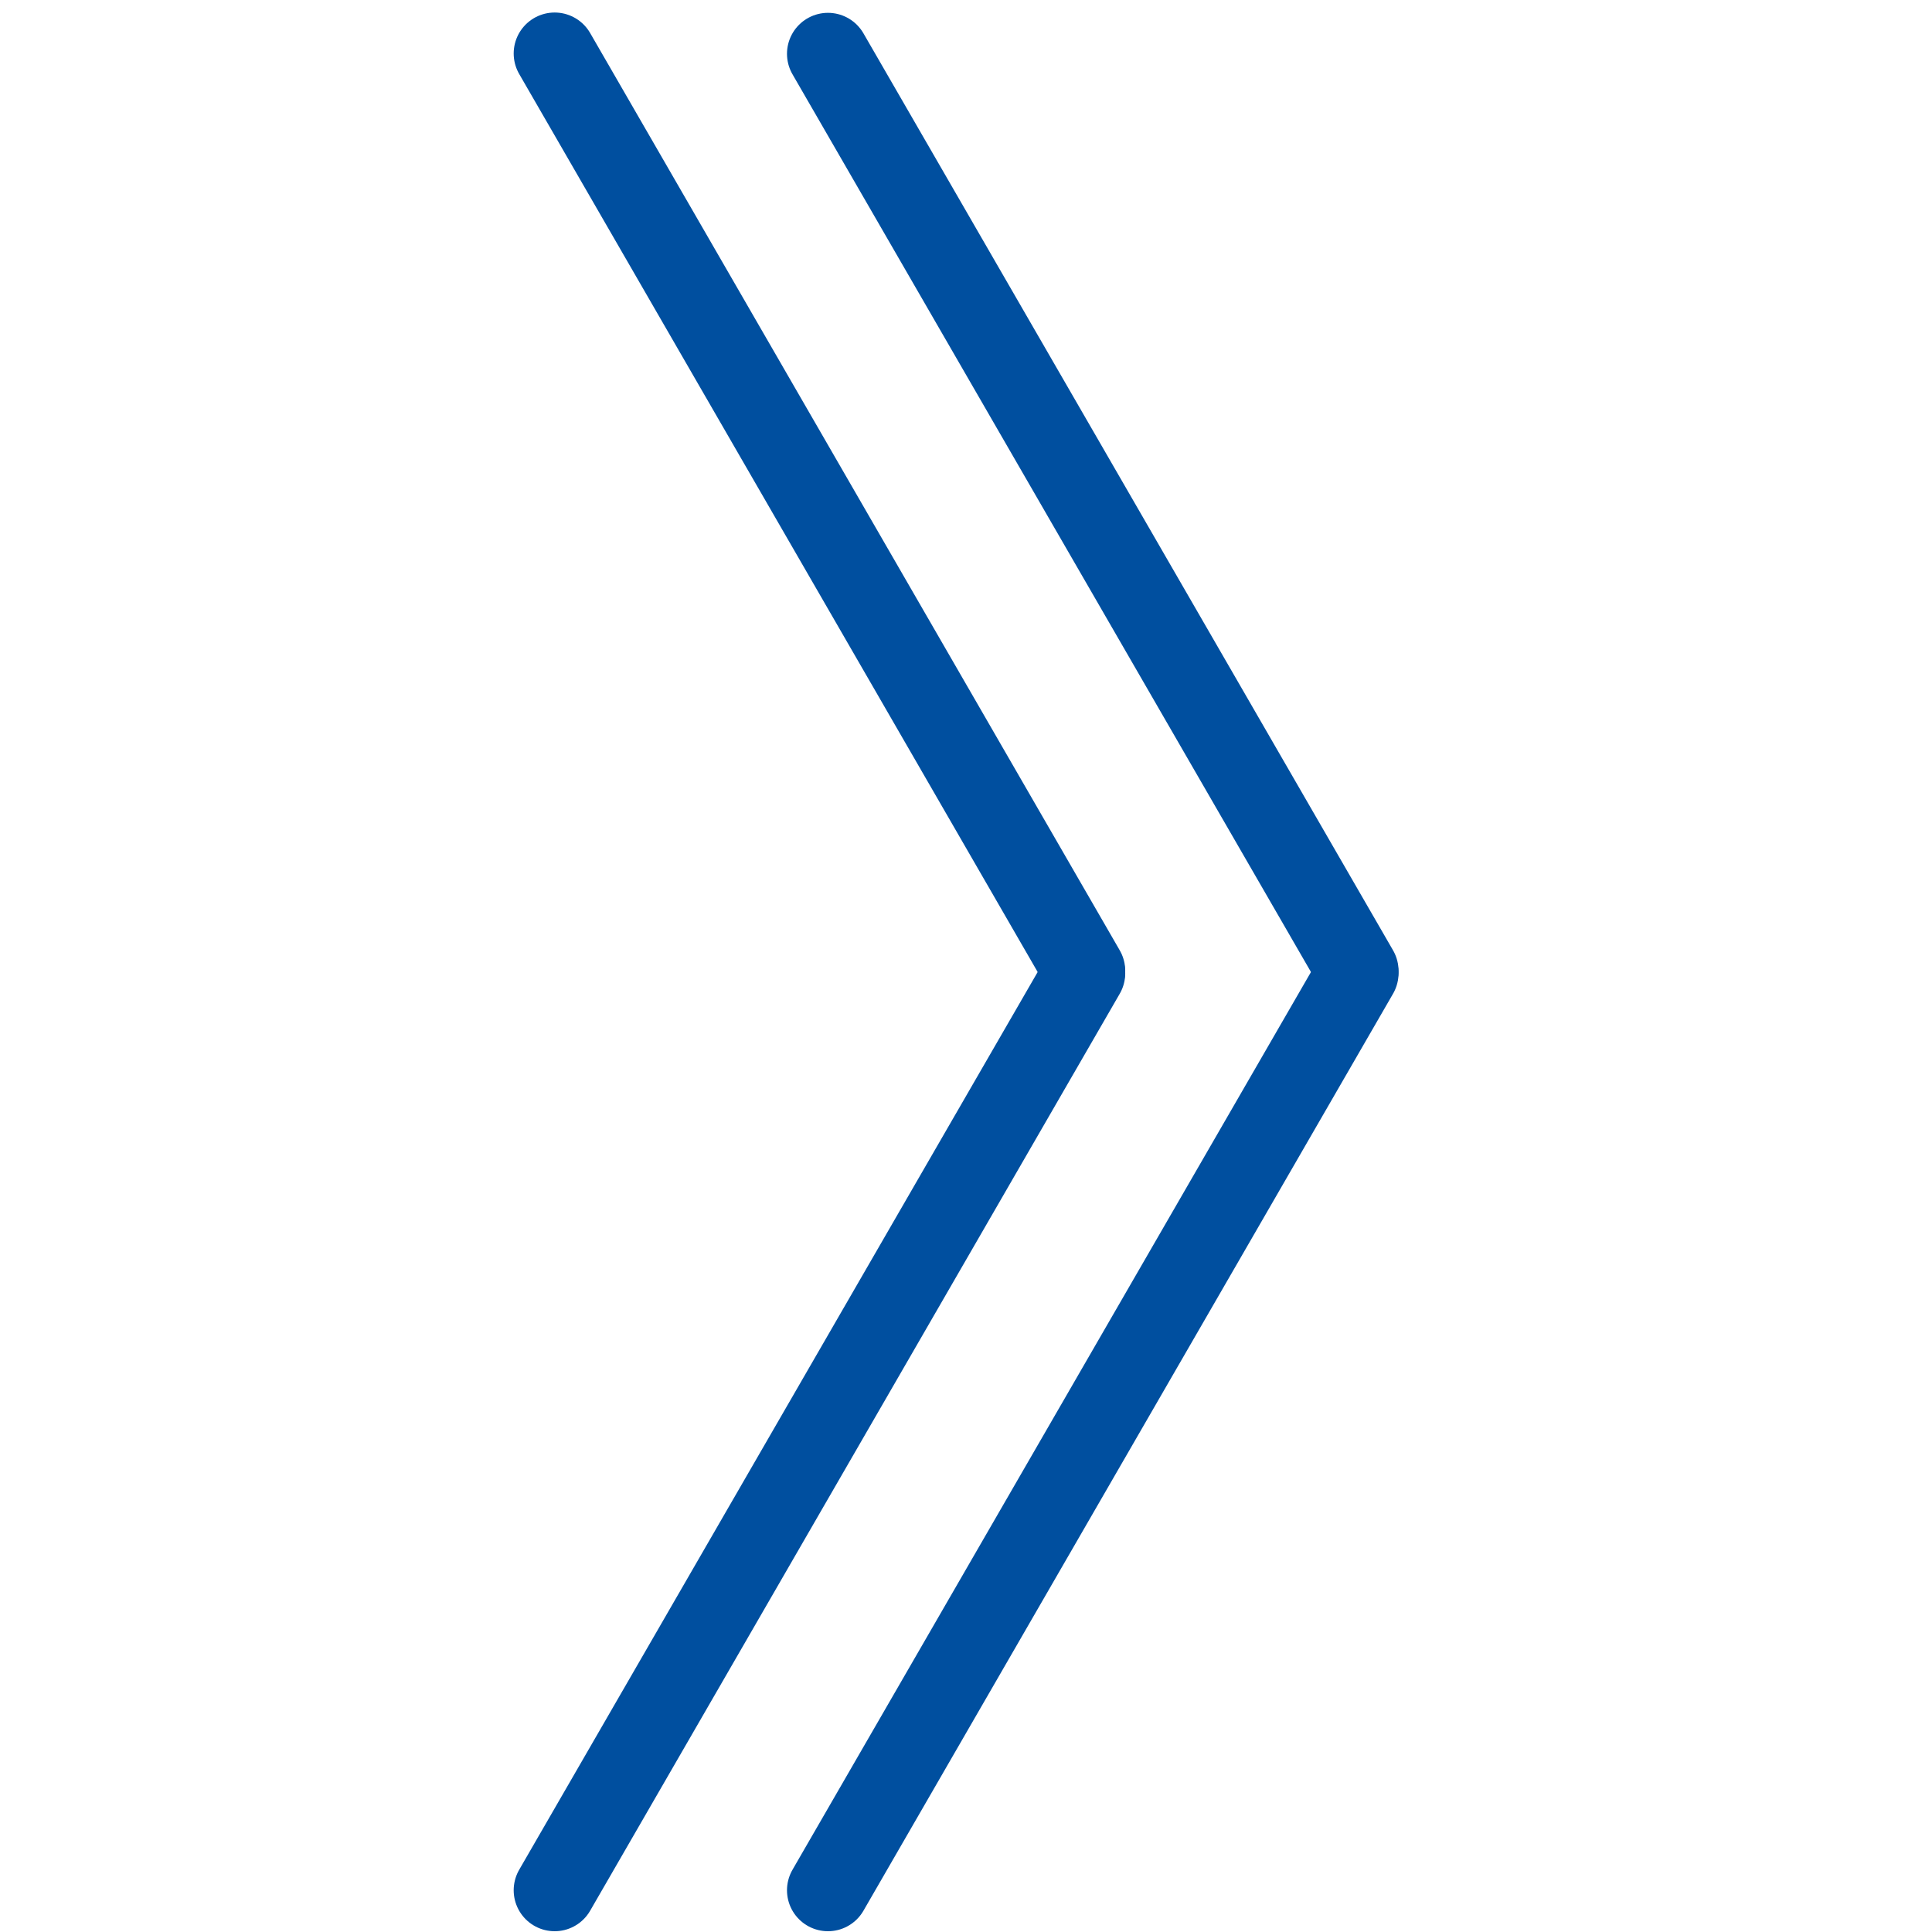 <?xml version="1.0" encoding="UTF-8" standalone="no"?>
<!-- Created with Inkscape (http://www.inkscape.org/) -->

<svg
   xmlns:dc="http://purl.org/dc/elements/1.1/"
   xmlns:cc="http://creativecommons.org/ns#"
   xmlns:rdf="http://www.w3.org/1999/02/22-rdf-syntax-ns#"
   xmlns:svg="http://www.w3.org/2000/svg"
   xmlns="http://www.w3.org/2000/svg"
   xmlns:sodipodi="http://sodipodi.sourceforge.net/DTD/sodipodi-0.dtd"
   xmlns:inkscape="http://www.inkscape.org/namespaces/inkscape"
   width="6.249mm"
   height="6.249mm"
   viewBox="0 0 6.249 6.249"
   version="1.1"
   id="svg8"
   inkscape:version="0.92.5 (2060ec1f9f, 2020-04-08)"
   sodipodi:docname="expand.svg">
  <defs
     id="defs2" />
  <sodipodi:namedview
     id="base"
     pagecolor="#ffffff"
     bordercolor="#666666"
     borderopacity="1.0"
     inkscape:pageopacity="0.0"
     inkscape:pageshadow="2"
     inkscape:zoom="31.678384"
     inkscape:cx="17.462823"
     inkscape:cy="10.465526"
     inkscape:document-units="mm"
     inkscape:current-layer="layer1"
     showgrid="false"
     fit-margin-top="0"
     fit-margin-left="0"
     fit-margin-right="0"
     fit-margin-bottom="0"
     inkscape:window-width="1920"
     inkscape:window-height="1151"
     inkscape:window-x="0"
     inkscape:window-y="0"
     inkscape:window-maximized="1" />
  <g
     inkscape:label="Layer 1"
     inkscape:groupmode="layer"
     id="layer1"
     transform="translate(-69.574,-126.36)">
    <flowRoot
       xml:space="preserve"
       id="flowRoot823"
       style="font-style:normal;font-weight:normal;font-size:40px;line-height:1.25;font-family:sans-serif;letter-spacing:0px;word-spacing:0px;fill:#000000;fill-opacity:1;stroke:none"
       transform="scale(0.265)"><flowRegion
         id="flowRegion825"><rect
           id="rect827"
           width="38.891"
           height="76.267"
           x="295.975"
           y="487.639" /></flowRegion><flowPara
         id="flowPara829" /></flowRoot>    <path
       style="fill:none;stroke:#004f9f;stroke-width:0.265px;stroke-linecap:round;stroke-linejoin:round;stroke-opacity:1"
       d="m 73.081,129.508 -1.713,2.966"
       id="path861"
       inkscape:connector-curvature="0" />
    <path
       style="fill:none;stroke:#004f9f;stroke-width:0.265px;stroke-linecap:round;stroke-linejoin:round;stroke-opacity:1"
       d="M 73.081,129.5 71.368,126.533"
       id="path861-6"
       inkscape:connector-curvature="0" />
    <path
       style="fill:none;stroke:#004f9f;stroke-width:0.265px;stroke-linecap:round;stroke-linejoin:round;stroke-opacity:1"
       d="m 73.965,129.508 -1.713,2.966"
       id="path861-7"
       inkscape:connector-curvature="0" />
    <path
       style="fill:#004f9f;fill-opacity:1;stroke:#004f9f;stroke-width:0.265px;stroke-linecap:round;stroke-linejoin:round;stroke-opacity:1"
       d="m 73.965,129.5 -1.713,-2.966"
       id="path861-6-5"
       inkscape:connector-curvature="0" />
  </g>
</svg>
